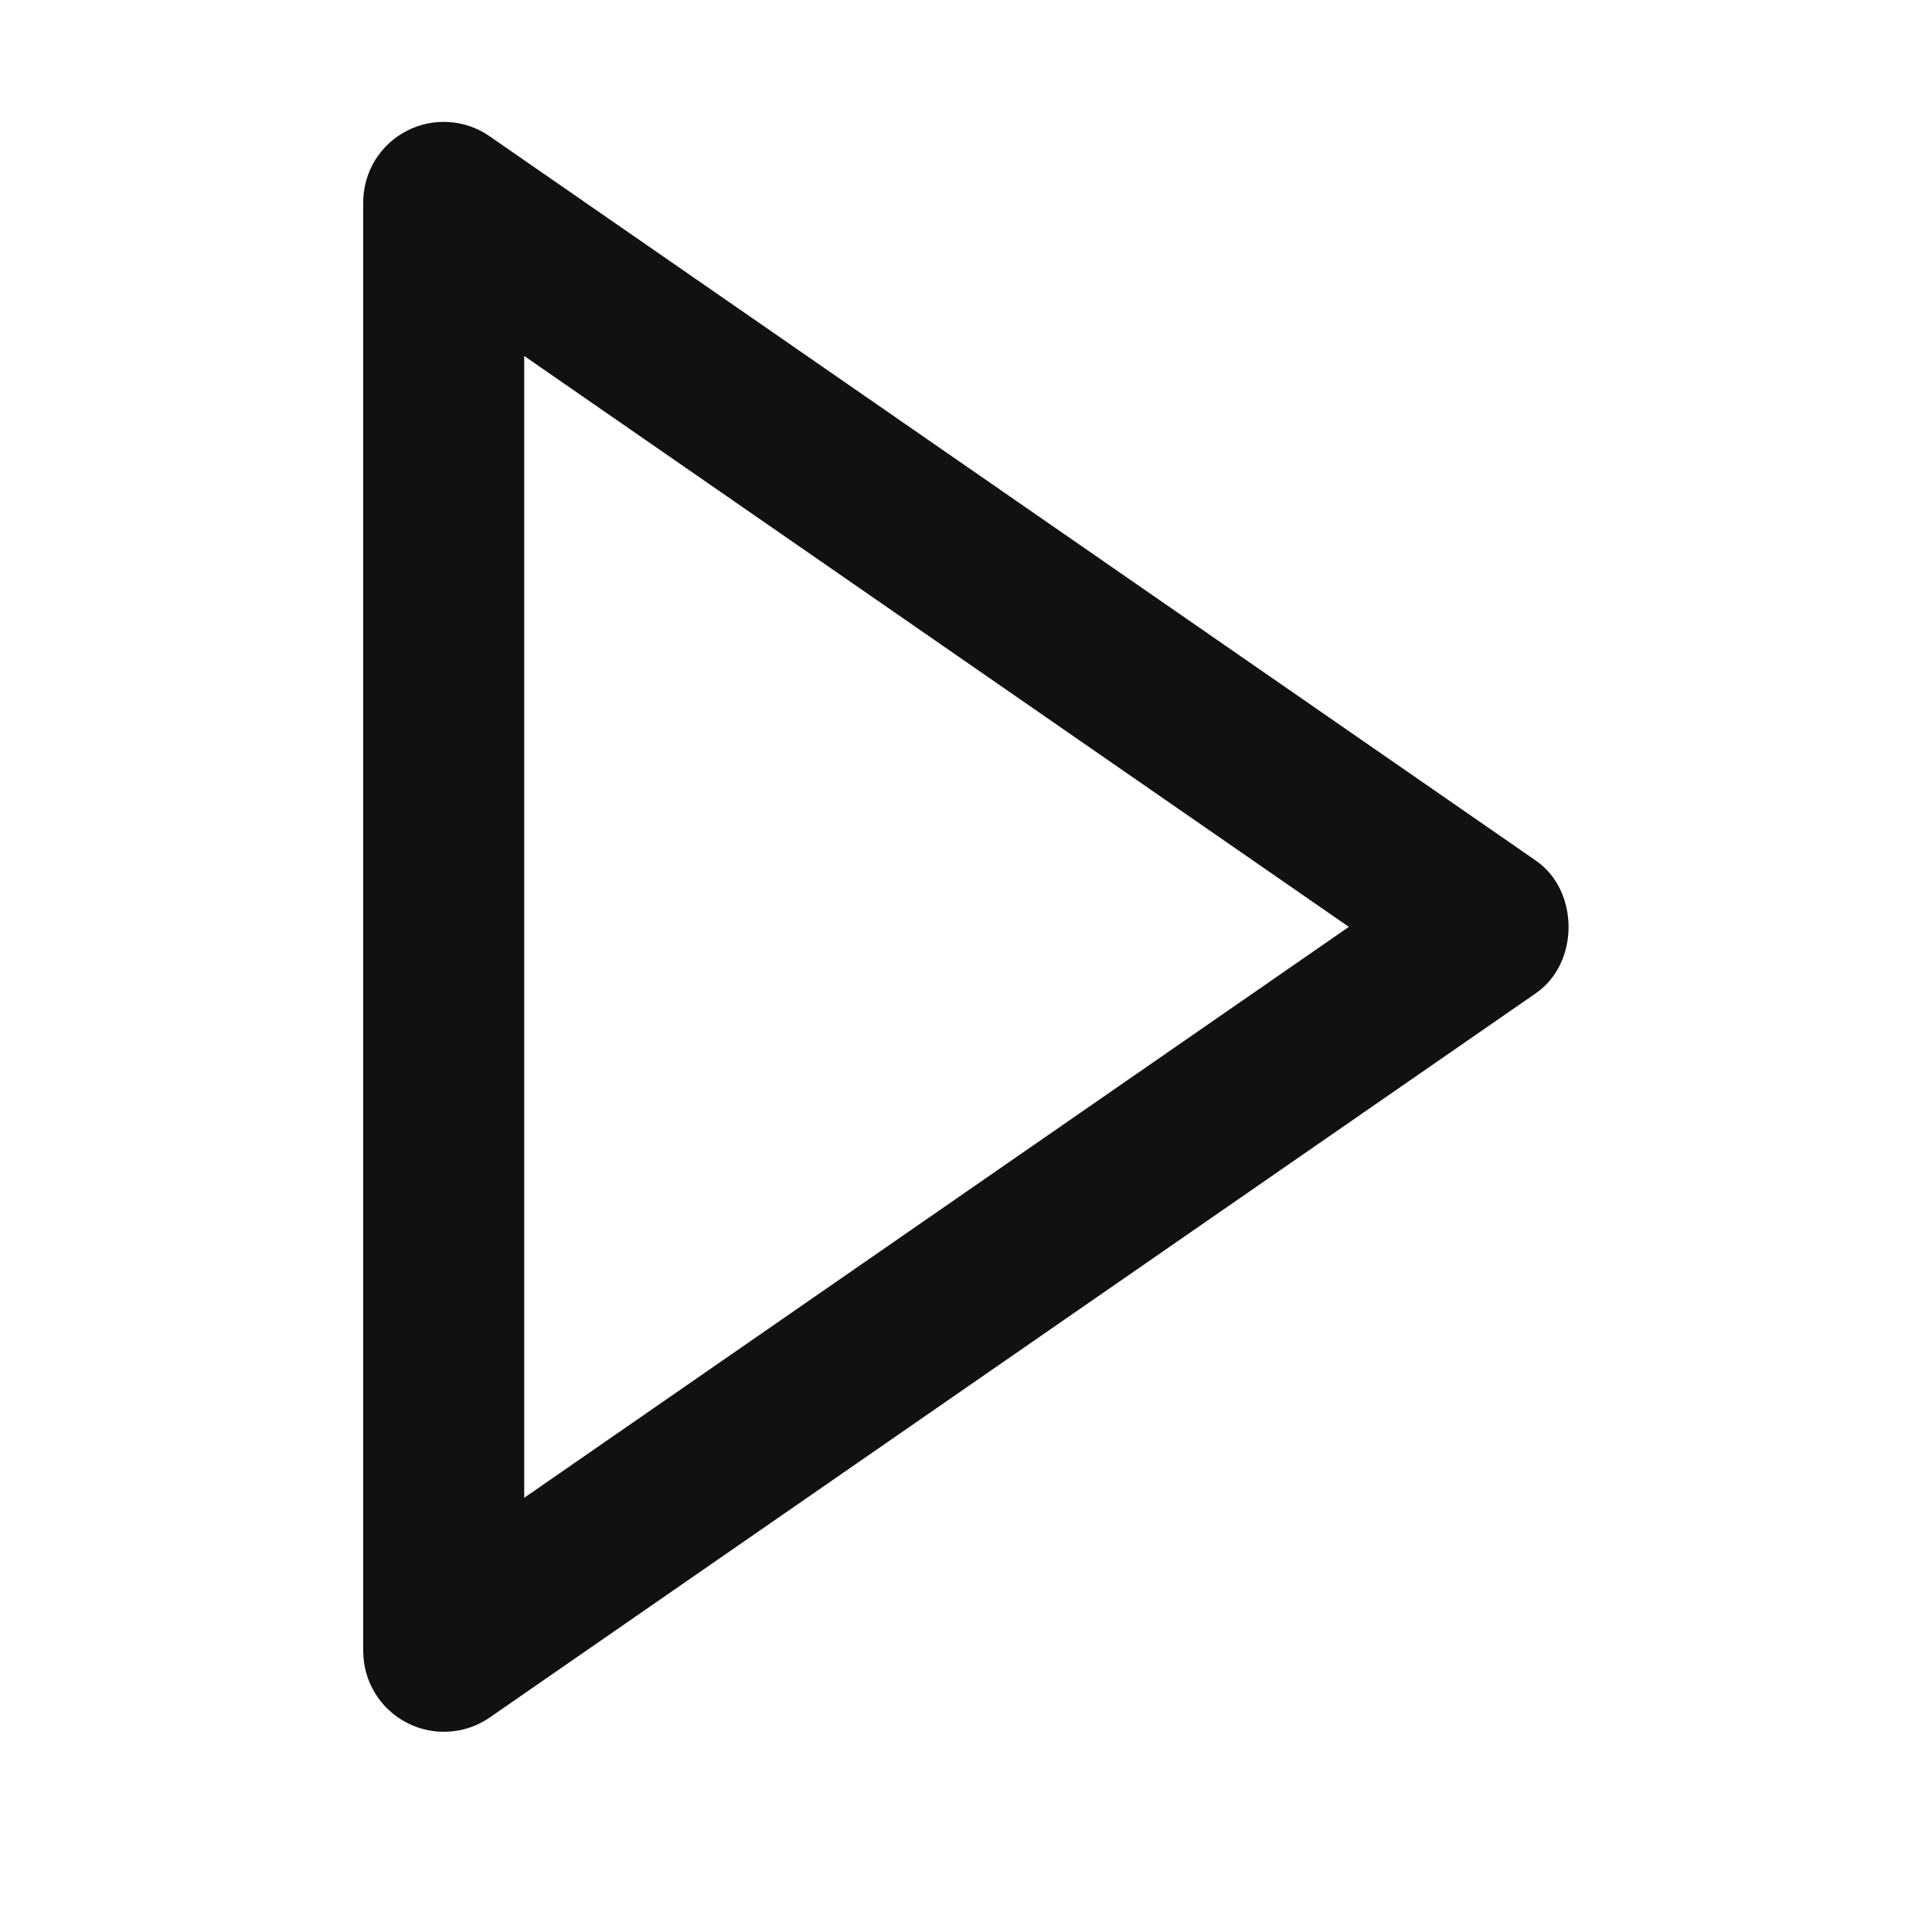 <svg xmlns="http://www.w3.org/2000/svg" width="24" height="24" viewBox="0 0 24 24" fill="none"><path d="M4.512 2.514L4.512 20.514C4.513 20.697 4.563 20.875 4.658 21.031C4.752 21.187 4.888 21.314 5.049 21.398C5.21 21.483 5.392 21.522 5.574 21.511C5.756 21.501 5.931 21.44 6.081 21.337L19.081 12.337C19.62 11.964 19.62 11.066 19.081 10.692L6.081 1.692C5.932 1.588 5.756 1.527 5.574 1.516C5.391 1.504 5.21 1.543 5.048 1.628C4.886 1.712 4.751 1.84 4.656 1.996C4.562 2.152 4.512 2.332 4.512 2.514ZM16.756 11.514L6.512 18.606L6.512 4.422L16.756 11.514Z" fill="#111111"></path></svg>